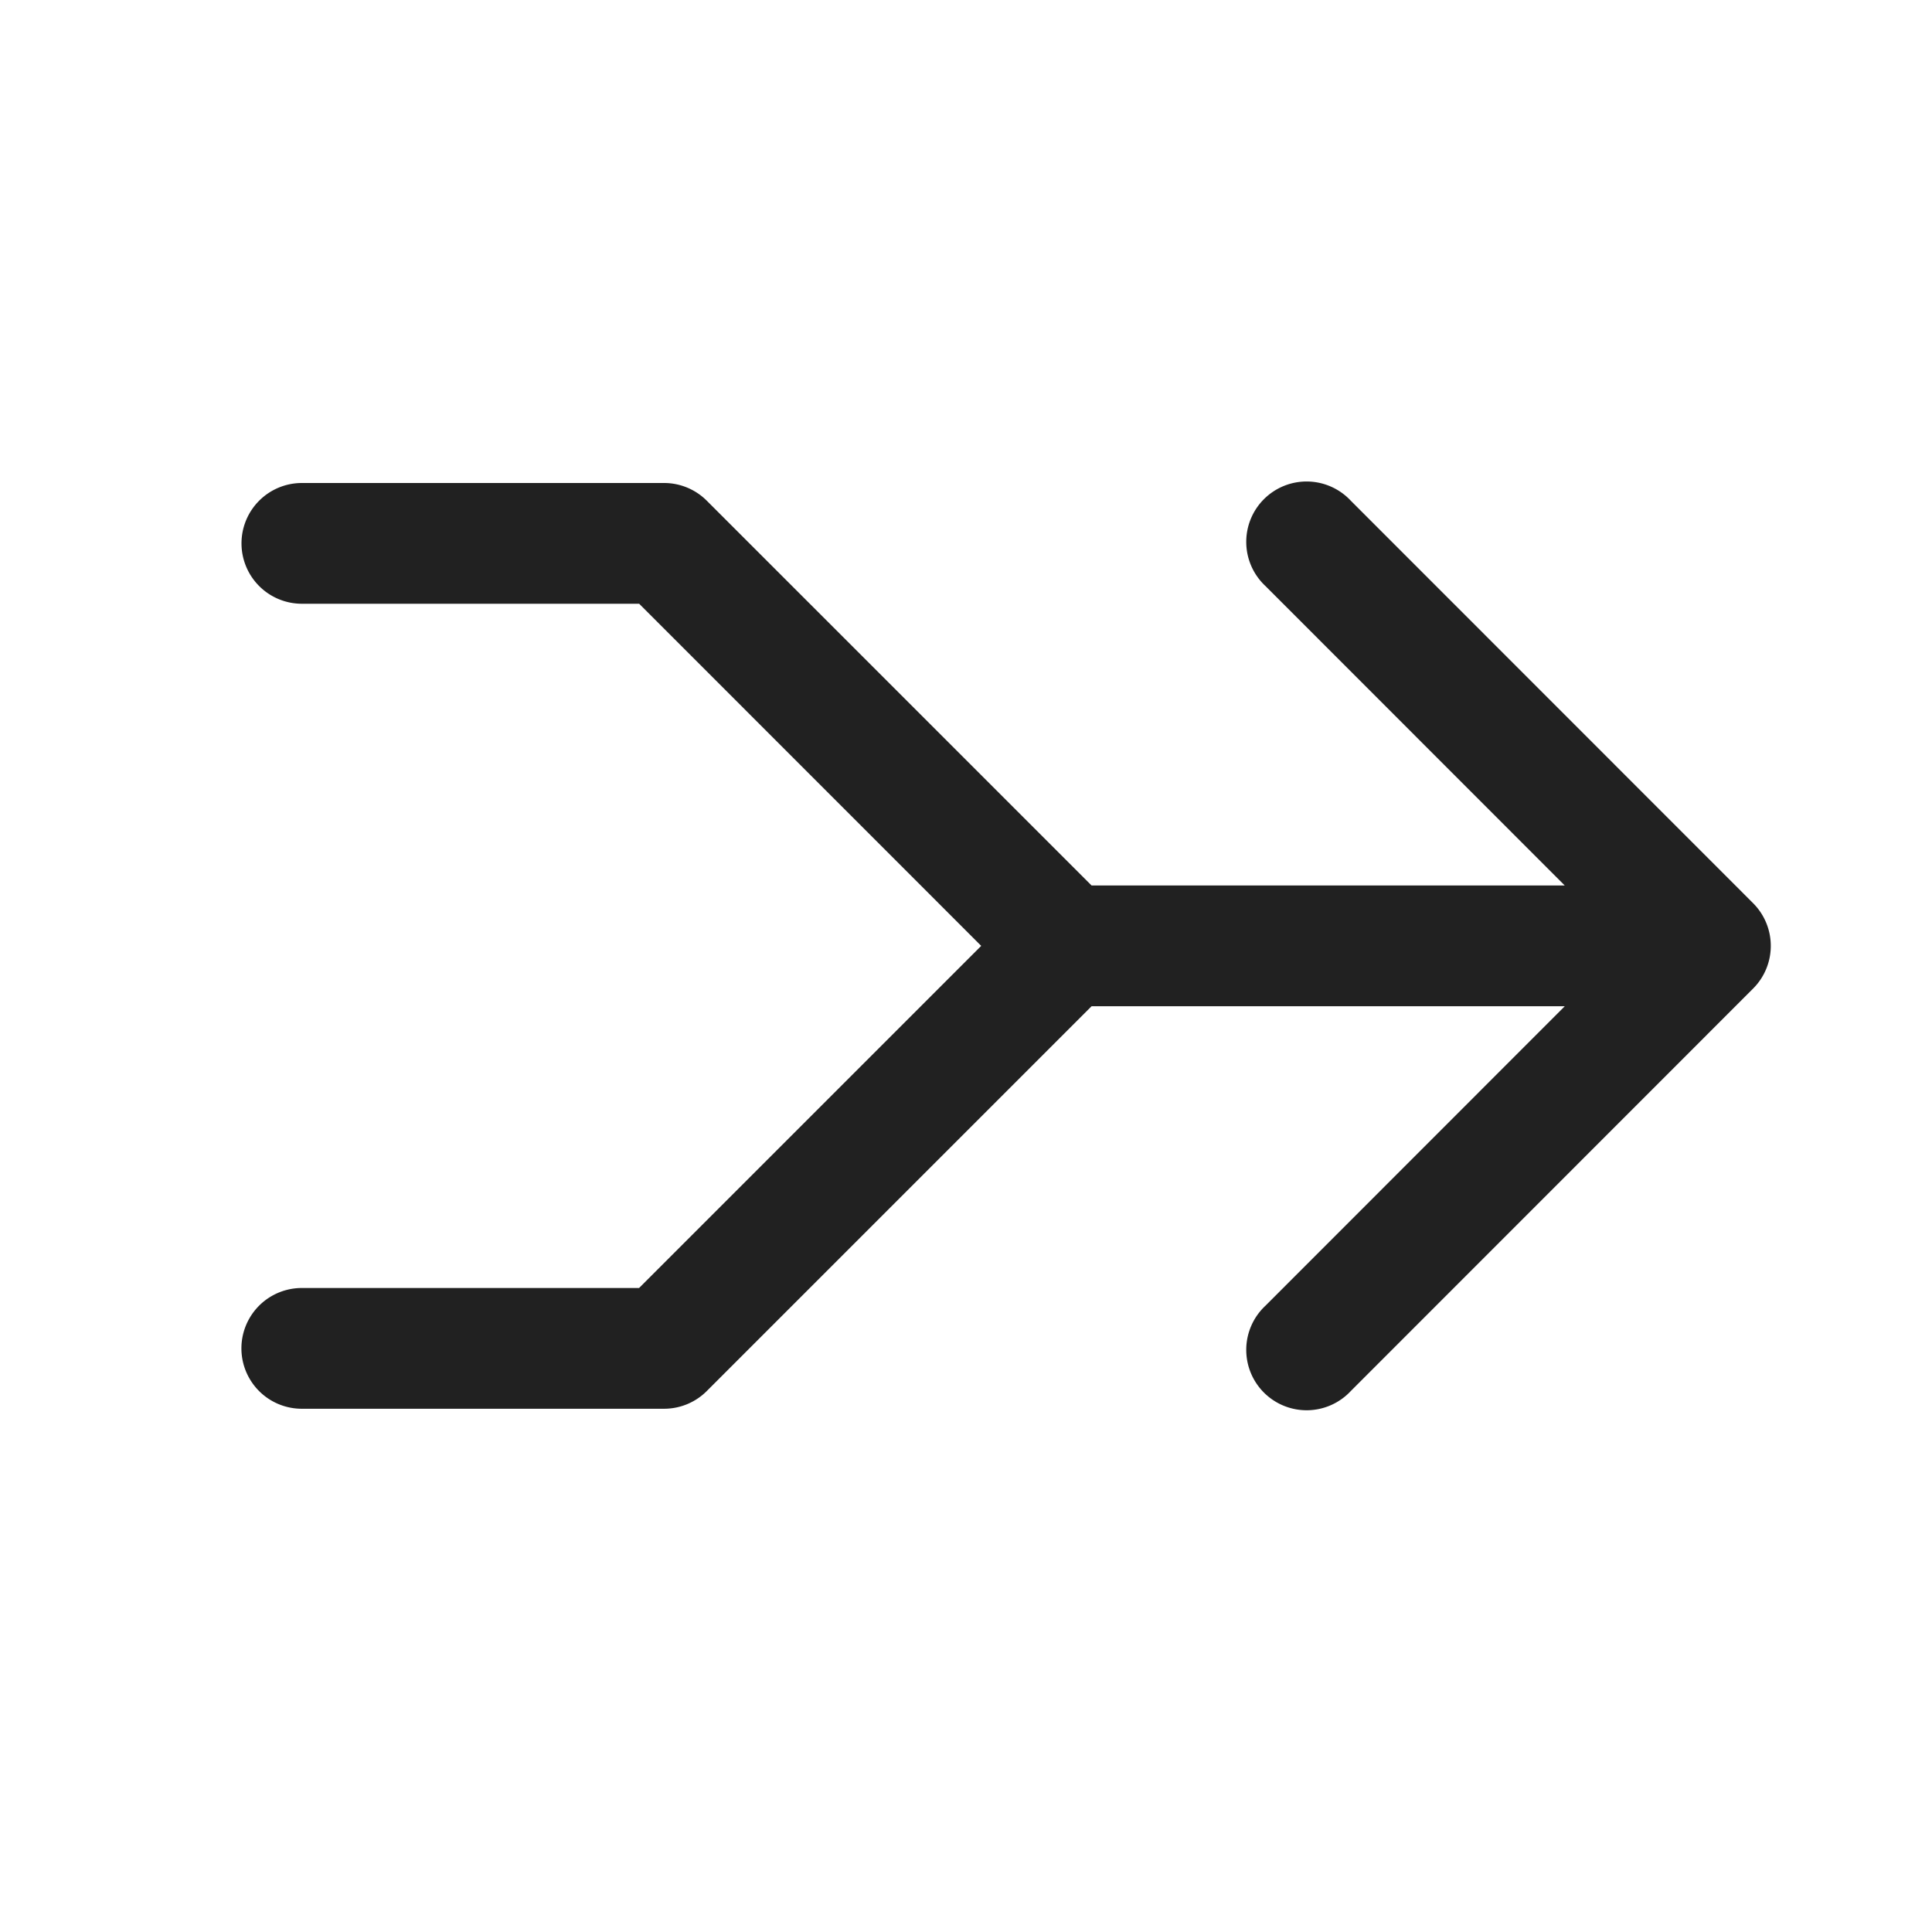 <svg width="24" height="24" fill="none" viewBox="0 0 24 24" xmlns="http://www.w3.org/2000/svg"><path d="M3 6.75A.75.75 0 0 1 3.75 6h4.5a.75.75 0 0 1 .53.22L13.56 11h5.878L15.72 7.28a.75.75 0 1 1 1.06-1.06l4.998 5a.75.75 0 0 1 0 1.06l-4.998 5a.75.75 0 1 1-1.06-1.06l3.718-3.72H13.56l-4.78 4.78a.75.75 0 0 1-.531.22h-4.5a.75.75 0 0 1 0-1.5h4.19l4.25-4.25L7.94 7.5H3.75A.75.75 0 0 1 3 6.75Z" fill="#212121"/></svg>